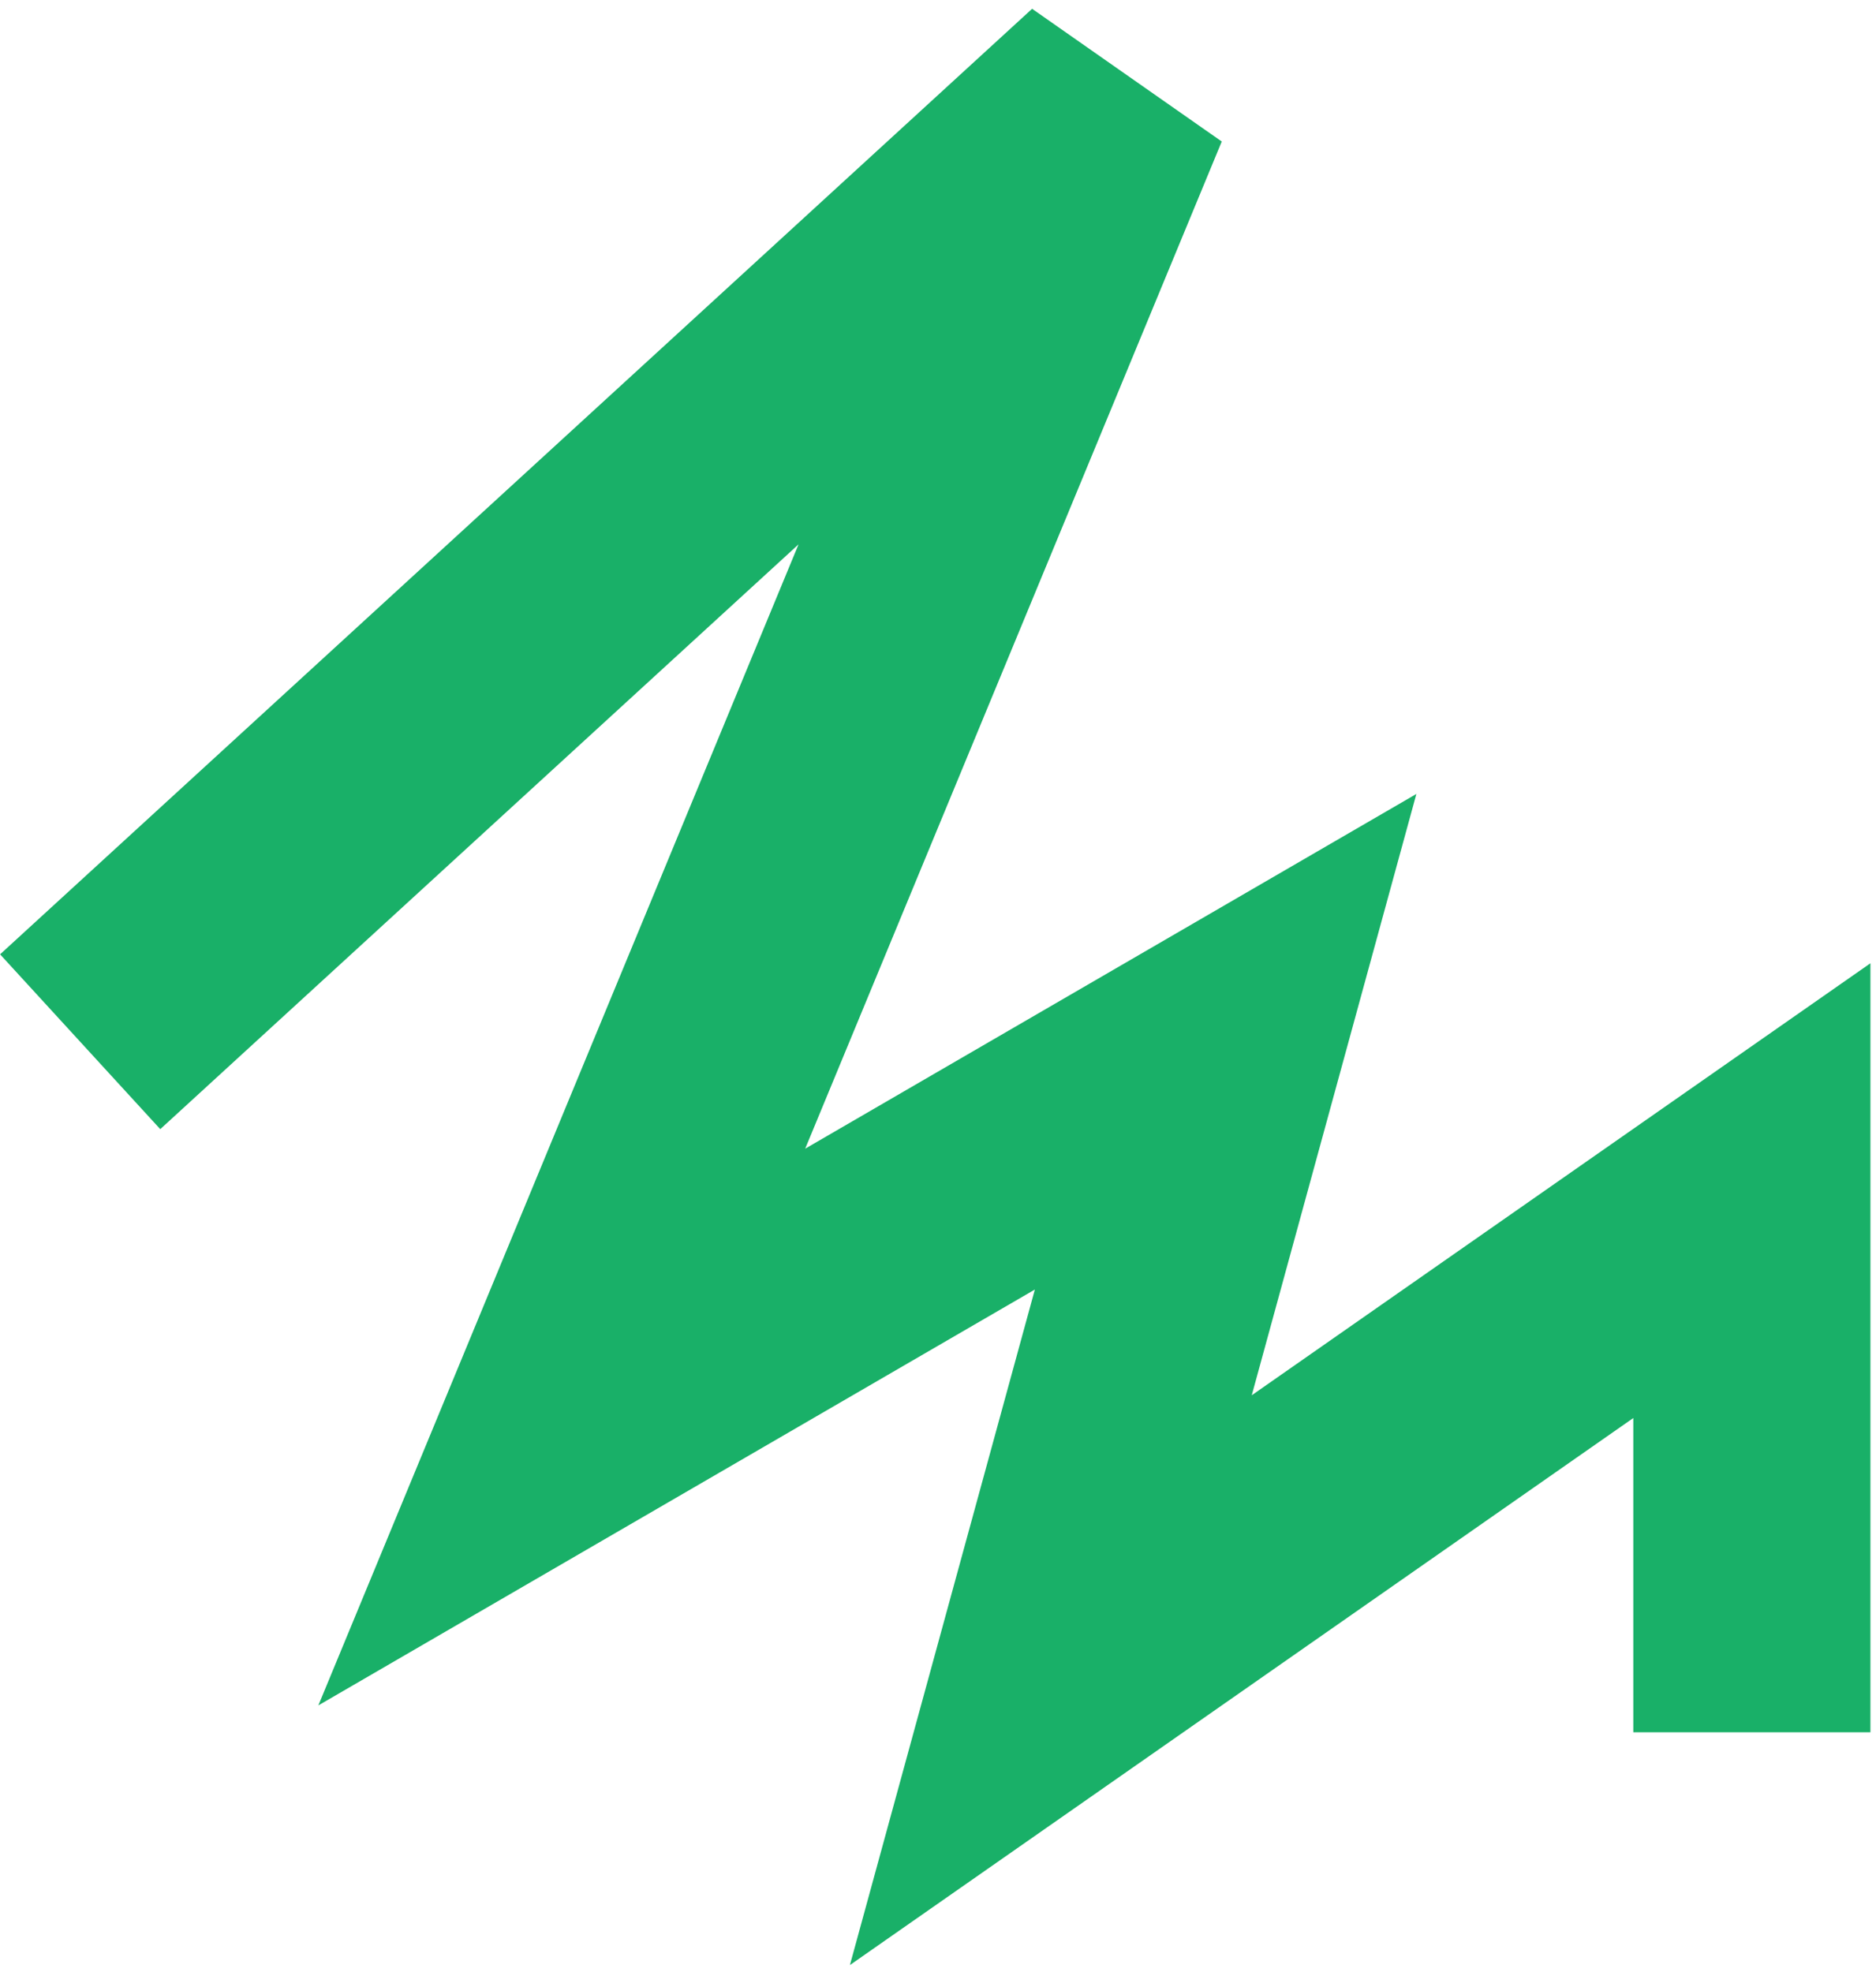 <?xml version="1.0" encoding="UTF-8"?> <svg xmlns="http://www.w3.org/2000/svg" width="117" height="123" viewBox="0 0 117 123" fill="none"> <path d="M5 64.972L69.364 6L35.036 89.002L76.438 64.972L65.537 104.789L109.258 74.259V108.04" stroke="#19B068" stroke-width="14.788"></path> </svg> 